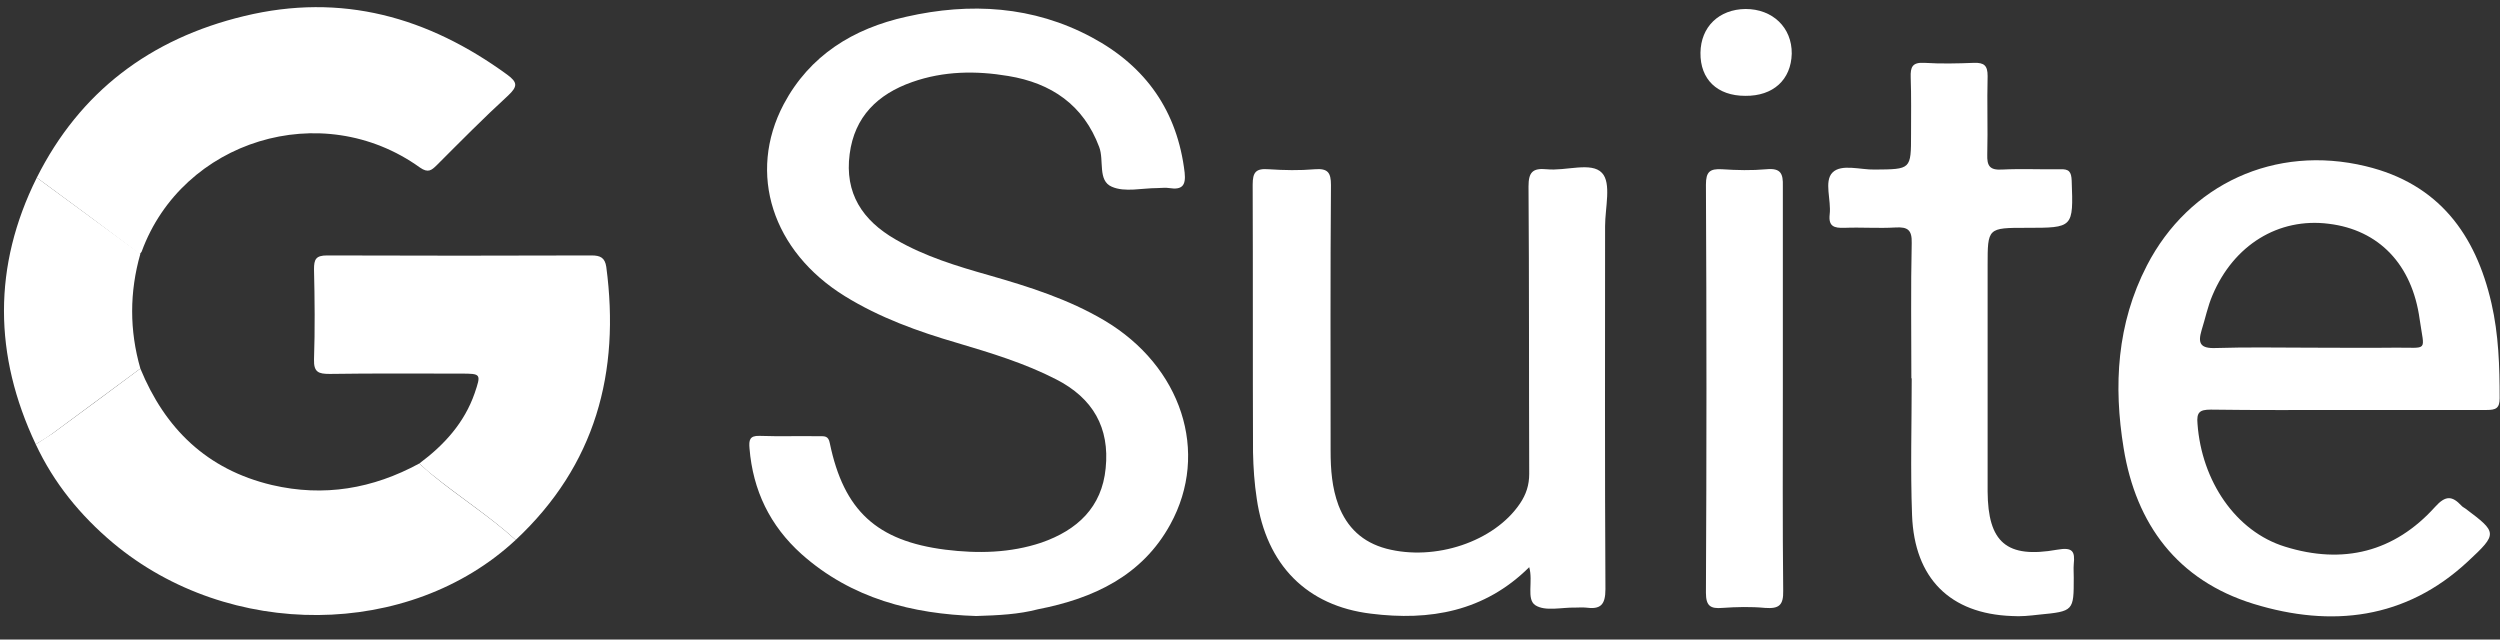<svg xmlns="http://www.w3.org/2000/svg" width="86" height="22" viewBox="0 0 86 22" fill="none"><rect x="0" y="0" width="86" height="22" fill="#333333" stroke="none"/><g clip-path="url(#clip0)"><path d="M33.579 21.191C31.404 21.121 29.299 20.6 27.57 19.059C26.488 18.087 25.9 16.87 25.783 15.423C25.759 15.145 25.783 14.983 26.124 14.994C26.806 15.018 27.488 14.994 28.181 15.006C28.358 15.006 28.499 14.983 28.546 15.249C29.028 17.565 30.157 18.608 32.52 18.909C33.638 19.048 34.755 19.025 35.825 18.666C37.059 18.237 37.906 17.45 38.035 16.106C38.177 14.716 37.6 13.697 36.33 13.049C35.249 12.493 34.096 12.145 32.932 11.798C31.58 11.404 30.263 10.929 29.063 10.188C26.571 8.648 25.7 5.972 26.959 3.586C27.852 1.907 29.346 0.981 31.18 0.575C33.379 0.077 35.543 0.205 37.553 1.282C39.435 2.289 40.505 3.841 40.752 5.938C40.799 6.378 40.669 6.54 40.223 6.47C40.093 6.447 39.952 6.47 39.811 6.47C39.282 6.47 38.694 6.621 38.247 6.424C37.753 6.215 37.988 5.521 37.812 5.057C37.271 3.61 36.166 2.857 34.684 2.614C33.579 2.428 32.462 2.44 31.38 2.822C30.192 3.239 29.393 4.015 29.228 5.301C29.052 6.644 29.663 7.582 30.816 8.242C31.815 8.821 32.92 9.157 34.026 9.47C35.401 9.864 36.754 10.292 37.988 11.022C40.646 12.597 41.622 15.562 40.258 18.04C39.294 19.801 37.624 20.588 35.707 20.959C35.049 21.133 34.355 21.167 33.579 21.191Z" fill="white"></path><path d="M80.744 14.103C79.18 14.103 77.616 14.114 76.052 14.091C75.664 14.091 75.558 14.184 75.594 14.577C75.735 16.546 76.91 18.284 78.604 18.805C80.603 19.43 82.367 18.99 83.766 17.438C84.13 17.033 84.354 17.056 84.671 17.392C84.707 17.438 84.765 17.461 84.812 17.496C85.906 18.318 85.93 18.353 84.895 19.314C82.755 21.306 80.203 21.596 77.522 20.773C74.9 19.963 73.477 18.029 73.054 15.423C72.701 13.269 72.818 11.138 73.853 9.134C75.299 6.331 78.263 4.965 81.379 5.717C83.895 6.32 85.165 8.069 85.706 10.431C85.953 11.508 85.988 12.597 85.988 13.697C85.988 14.045 85.859 14.103 85.541 14.103C83.954 14.103 82.355 14.103 80.744 14.103ZM79.462 11.96C80.438 11.96 81.414 11.972 82.39 11.96C83.554 11.948 83.401 12.134 83.237 10.987C82.978 9.088 81.826 7.906 80.109 7.698C78.38 7.478 76.84 8.428 76.111 10.153C75.946 10.535 75.864 10.952 75.735 11.358C75.605 11.798 75.676 11.995 76.228 11.972C77.322 11.937 78.392 11.96 79.462 11.96Z" fill="white"></path><path d="M52.605 19.511C51.064 21.04 49.183 21.364 47.16 21.11C44.95 20.843 43.562 19.43 43.233 17.16C43.151 16.628 43.115 16.095 43.104 15.562C43.092 12.493 43.104 9.424 43.092 6.355C43.092 5.926 43.198 5.787 43.645 5.822C44.174 5.857 44.703 5.868 45.232 5.822C45.679 5.787 45.785 5.938 45.785 6.366C45.761 9.412 45.773 12.47 45.773 15.516C45.773 16.153 45.82 16.778 46.043 17.38C46.337 18.145 46.866 18.654 47.69 18.874C49.371 19.314 51.405 18.631 52.287 17.322C52.499 17.01 52.605 16.685 52.605 16.303C52.593 13.002 52.605 9.702 52.581 6.413C52.581 5.926 52.722 5.776 53.204 5.822C53.863 5.891 54.745 5.556 55.109 5.949C55.439 6.297 55.215 7.154 55.215 7.779C55.215 11.937 55.203 16.106 55.227 20.264C55.227 20.82 55.051 20.971 54.545 20.901C54.427 20.89 54.31 20.901 54.192 20.901C53.722 20.89 53.157 21.04 52.816 20.82C52.499 20.612 52.746 19.998 52.605 19.511Z" fill="white"></path><path d="M1.266 6.111C2.747 3.158 5.17 1.328 8.403 0.552C11.755 -0.259 14.729 0.587 17.446 2.567C17.81 2.834 17.81 2.973 17.481 3.285C16.634 4.061 15.835 4.872 15.024 5.683C14.847 5.856 14.729 5.961 14.447 5.764C11.061 3.332 6.275 4.837 4.876 8.648C4.864 8.682 4.829 8.706 4.805 8.74C3.641 7.86 2.453 6.98 1.266 6.111Z" fill="white"></path><path d="M17.74 18.573C14.083 21.978 7.886 22.024 3.888 18.677C2.759 17.728 1.853 16.616 1.23 15.284C1.418 15.156 1.618 15.041 1.806 14.913C2.818 14.172 3.817 13.431 4.828 12.678C5.675 14.739 7.11 16.152 9.356 16.685C11.143 17.102 12.825 16.813 14.424 15.944C14.565 16.071 14.706 16.199 14.859 16.326C15.8 17.102 16.834 17.751 17.74 18.573Z" fill="white"></path><path d="M65.751 13.014C65.751 11.462 65.728 9.91 65.763 8.358C65.775 7.907 65.622 7.802 65.21 7.825C64.623 7.86 64.035 7.814 63.447 7.837C63.094 7.849 62.894 7.791 62.941 7.374C63 6.887 62.741 6.239 63.035 5.938C63.341 5.625 63.999 5.845 64.493 5.833C65.74 5.822 65.74 5.833 65.74 4.617C65.74 3.969 65.751 3.309 65.728 2.66C65.716 2.301 65.787 2.139 66.198 2.162C66.763 2.197 67.327 2.185 67.903 2.162C68.256 2.151 68.374 2.255 68.374 2.614C68.35 3.517 68.385 4.42 68.362 5.312C68.35 5.706 68.444 5.857 68.868 5.833C69.526 5.799 70.196 5.833 70.867 5.822C71.172 5.81 71.254 5.903 71.266 6.216C71.325 7.837 71.325 7.837 69.714 7.837C68.374 7.837 68.374 7.837 68.374 9.134C68.374 11.613 68.374 14.079 68.374 16.558C68.374 16.674 68.374 16.79 68.374 16.905C68.385 18.654 69.02 19.222 70.772 18.909C71.302 18.816 71.384 18.967 71.337 19.407C71.325 19.558 71.337 19.708 71.337 19.87C71.337 21.017 71.337 21.029 70.137 21.144C69.832 21.179 69.514 21.214 69.197 21.191C67.092 21.11 65.857 19.905 65.775 17.728C65.716 16.153 65.763 14.589 65.763 13.014C65.763 13.014 65.763 13.014 65.751 13.014Z" fill="white"></path><path d="M17.74 18.573C16.834 17.751 15.8 17.091 14.859 16.326C14.706 16.21 14.565 16.071 14.424 15.944C15.282 15.307 15.976 14.543 16.329 13.524C16.552 12.863 16.552 12.852 15.858 12.852C14.353 12.852 12.848 12.84 11.343 12.863C10.955 12.863 10.79 12.805 10.802 12.365C10.837 11.335 10.826 10.292 10.802 9.261C10.802 8.926 10.861 8.787 11.249 8.787C14.283 8.798 17.317 8.798 20.35 8.787C20.656 8.787 20.809 8.868 20.856 9.18C21.338 12.805 20.491 16.002 17.74 18.573Z" fill="white"></path><path d="M61.33 13.361C61.33 15.678 61.318 18.005 61.342 20.322C61.353 20.82 61.2 20.947 60.718 20.912C60.236 20.866 59.742 20.878 59.248 20.912C58.837 20.947 58.684 20.843 58.684 20.391C58.708 15.712 58.708 11.033 58.684 6.354C58.684 5.914 58.813 5.798 59.237 5.822C59.742 5.856 60.26 5.868 60.765 5.822C61.259 5.775 61.342 5.972 61.33 6.401C61.33 8.717 61.33 11.033 61.33 13.361Z" fill="white"></path><path d="M4.829 12.678C3.817 13.419 2.818 14.172 1.806 14.913C1.618 15.052 1.418 15.168 1.23 15.284C-0.216 12.226 -0.251 9.157 1.266 6.111C2.453 6.98 3.641 7.86 4.829 8.729C4.452 10.049 4.452 11.369 4.829 12.678Z" fill="white"></path><path d="M60.036 3.297C59.072 3.297 58.484 2.729 58.496 1.814C58.508 0.923 59.131 0.32 60.048 0.309C60.977 0.309 61.647 0.946 61.636 1.849C61.612 2.741 61.001 3.308 60.036 3.297Z" fill="white"></path></g><defs><clipPath id="clip0"><rect width="85.863" height="20.974" fill="white" transform="translate(0.137 0.24)"></rect></clipPath></defs></svg>